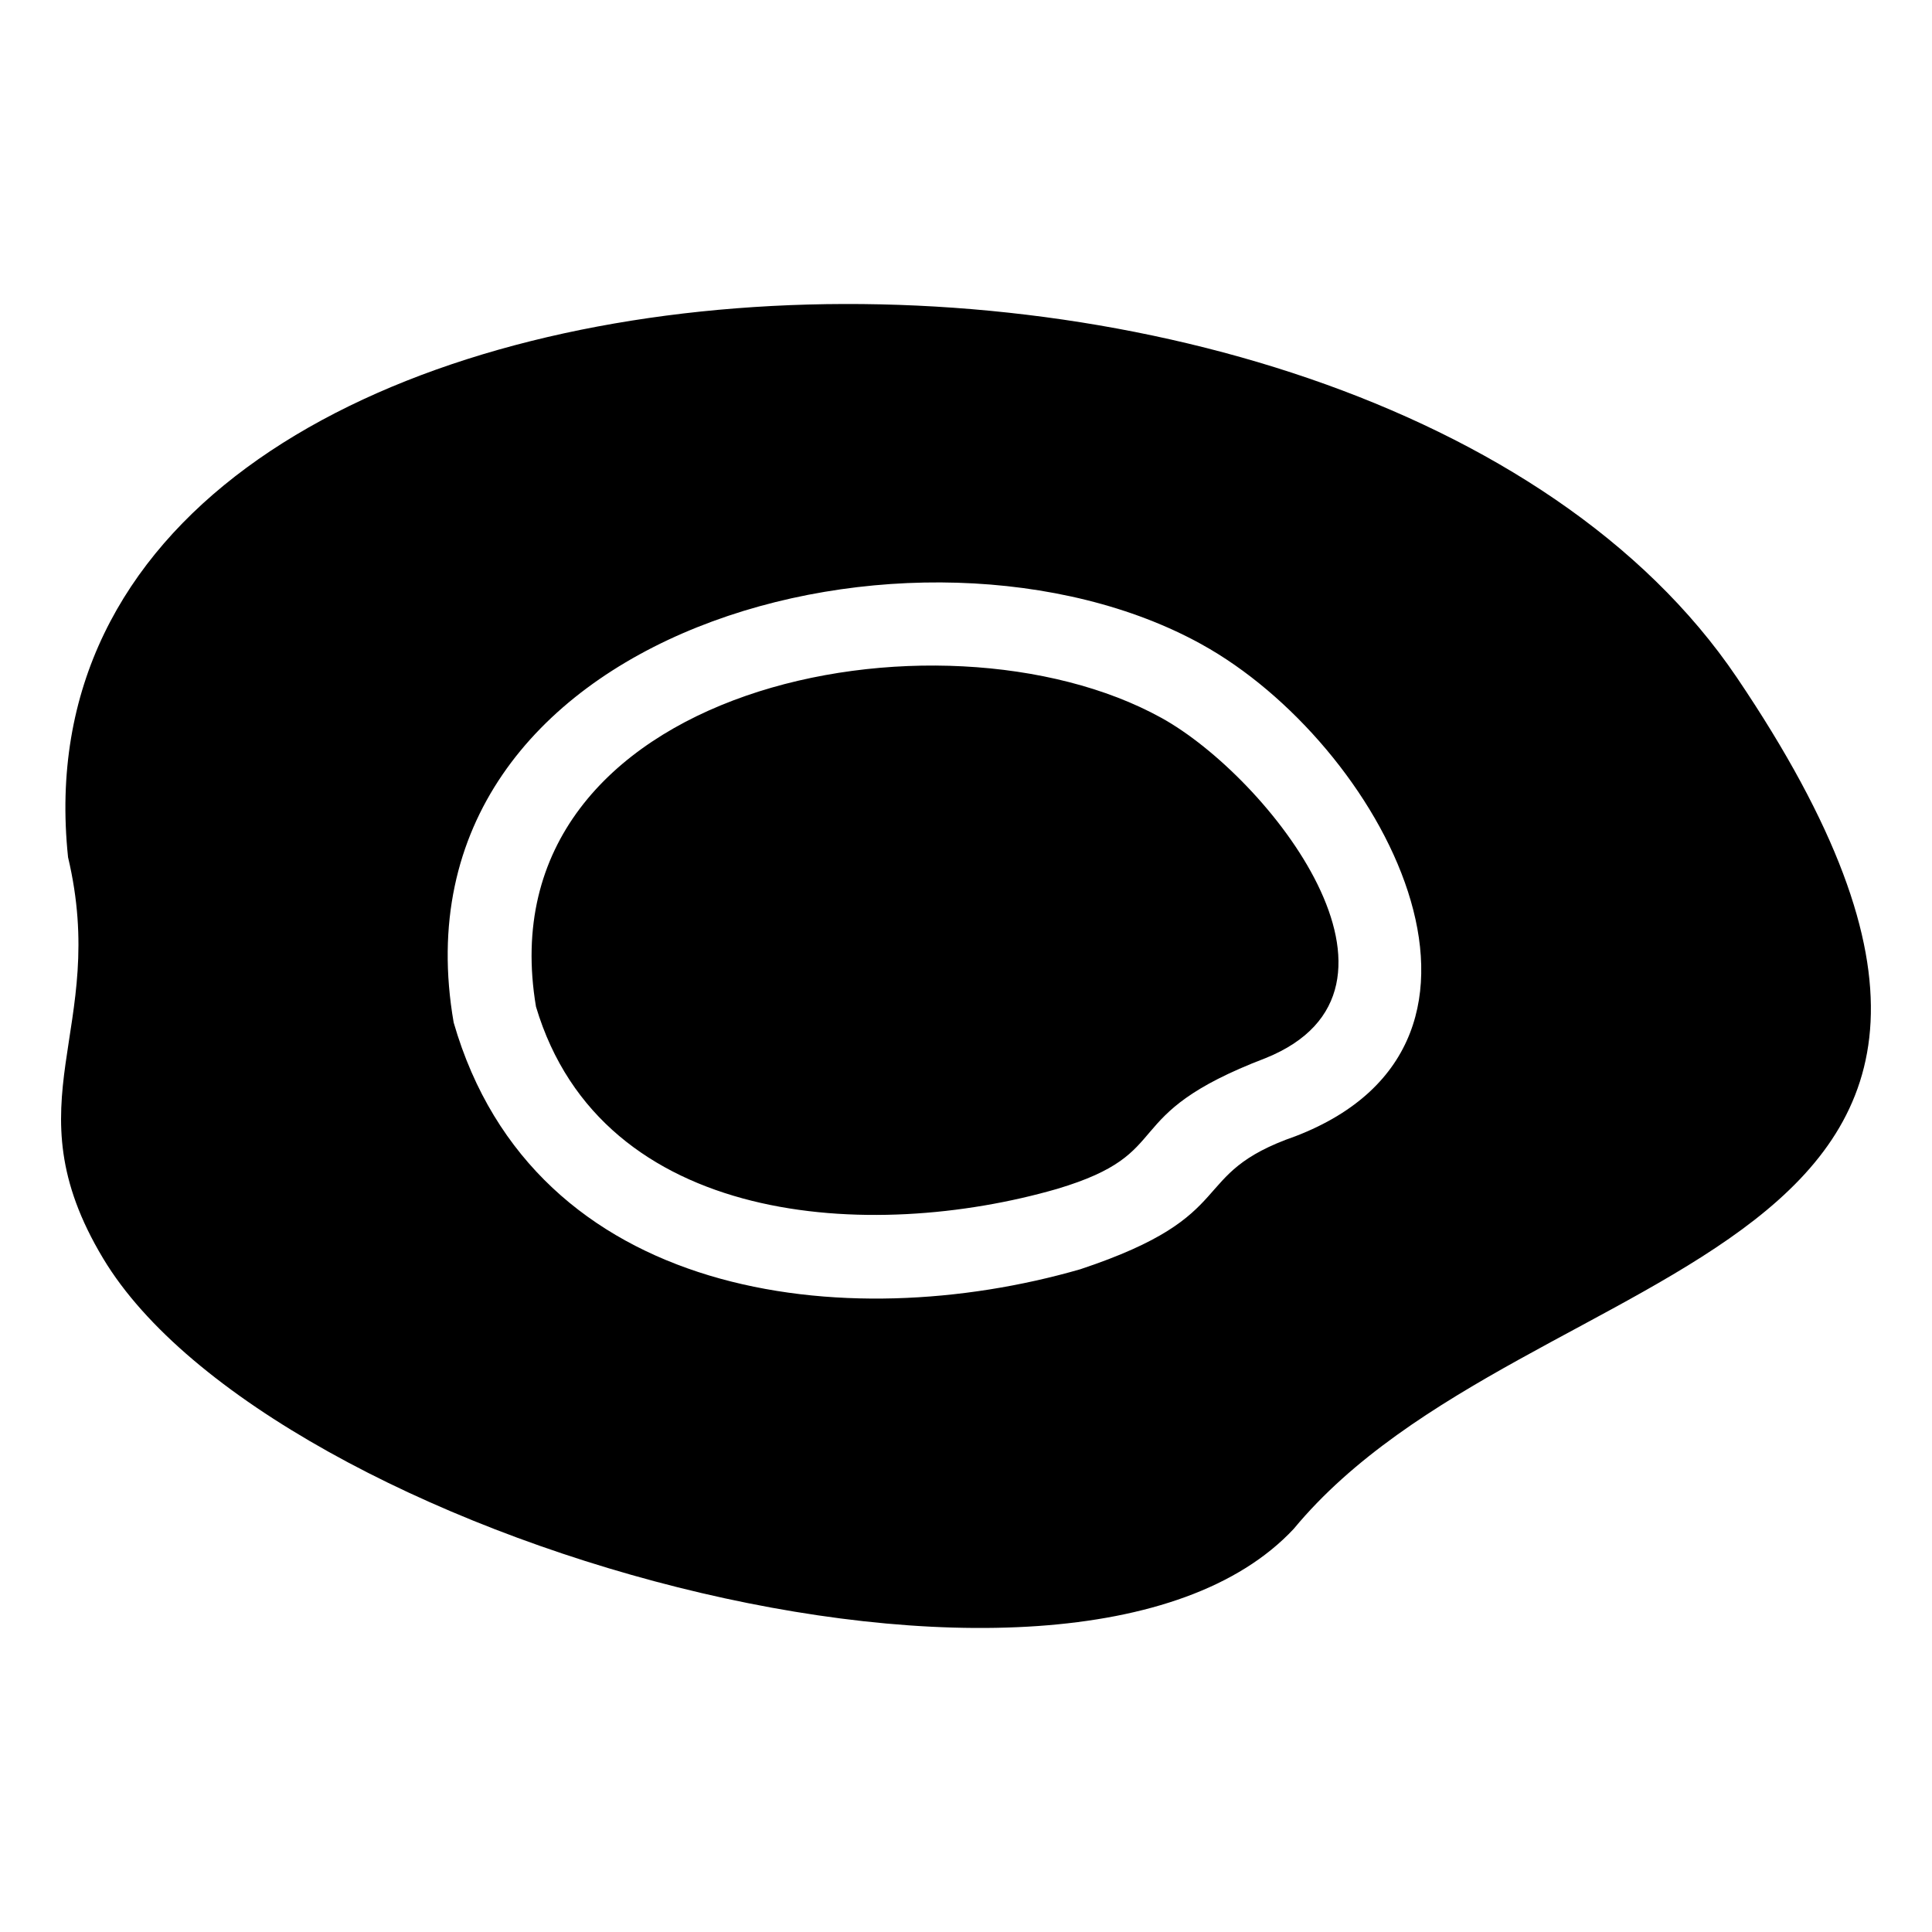 <?xml version="1.0" encoding="UTF-8"?>
<!-- Uploaded to: ICON Repo, www.iconrepo.com, Generator: ICON Repo Mixer Tools -->
<svg fill="#000000" width="800px" height="800px" version="1.1" viewBox="144 144 512 512" xmlns="http://www.w3.org/2000/svg">
 <path d="m451.76 334.23c-58.367-32.238-180.08-8.793-165.72 76.543 17.457 58.535 88.859 62.516 138.11 48.293 32.484-9.707 14.941-19.262 55.223-34.648 45.137-18.168 0.887-74.441-27.609-90.188zm-289.74 36.887c10.941 46.07-15.793 64.57 9.309 106.37 44.367 73.973 256.71 134.61 315.52 71.68 62.387-75.406 224.13-67.754 117.44-225.61-98.695-146.03-460.94-130.77-442.26 47.562zm300.42-56.359c47.336 26.121 90.188 105.18 24.902 130.34-29.344 10.207-13.598 20.82-57.035 35.262-62.16 17.953-144.83 8.23-166.08-65.379-18.168-104.91 124.31-141.07 198.21-100.23z"/>
</svg>